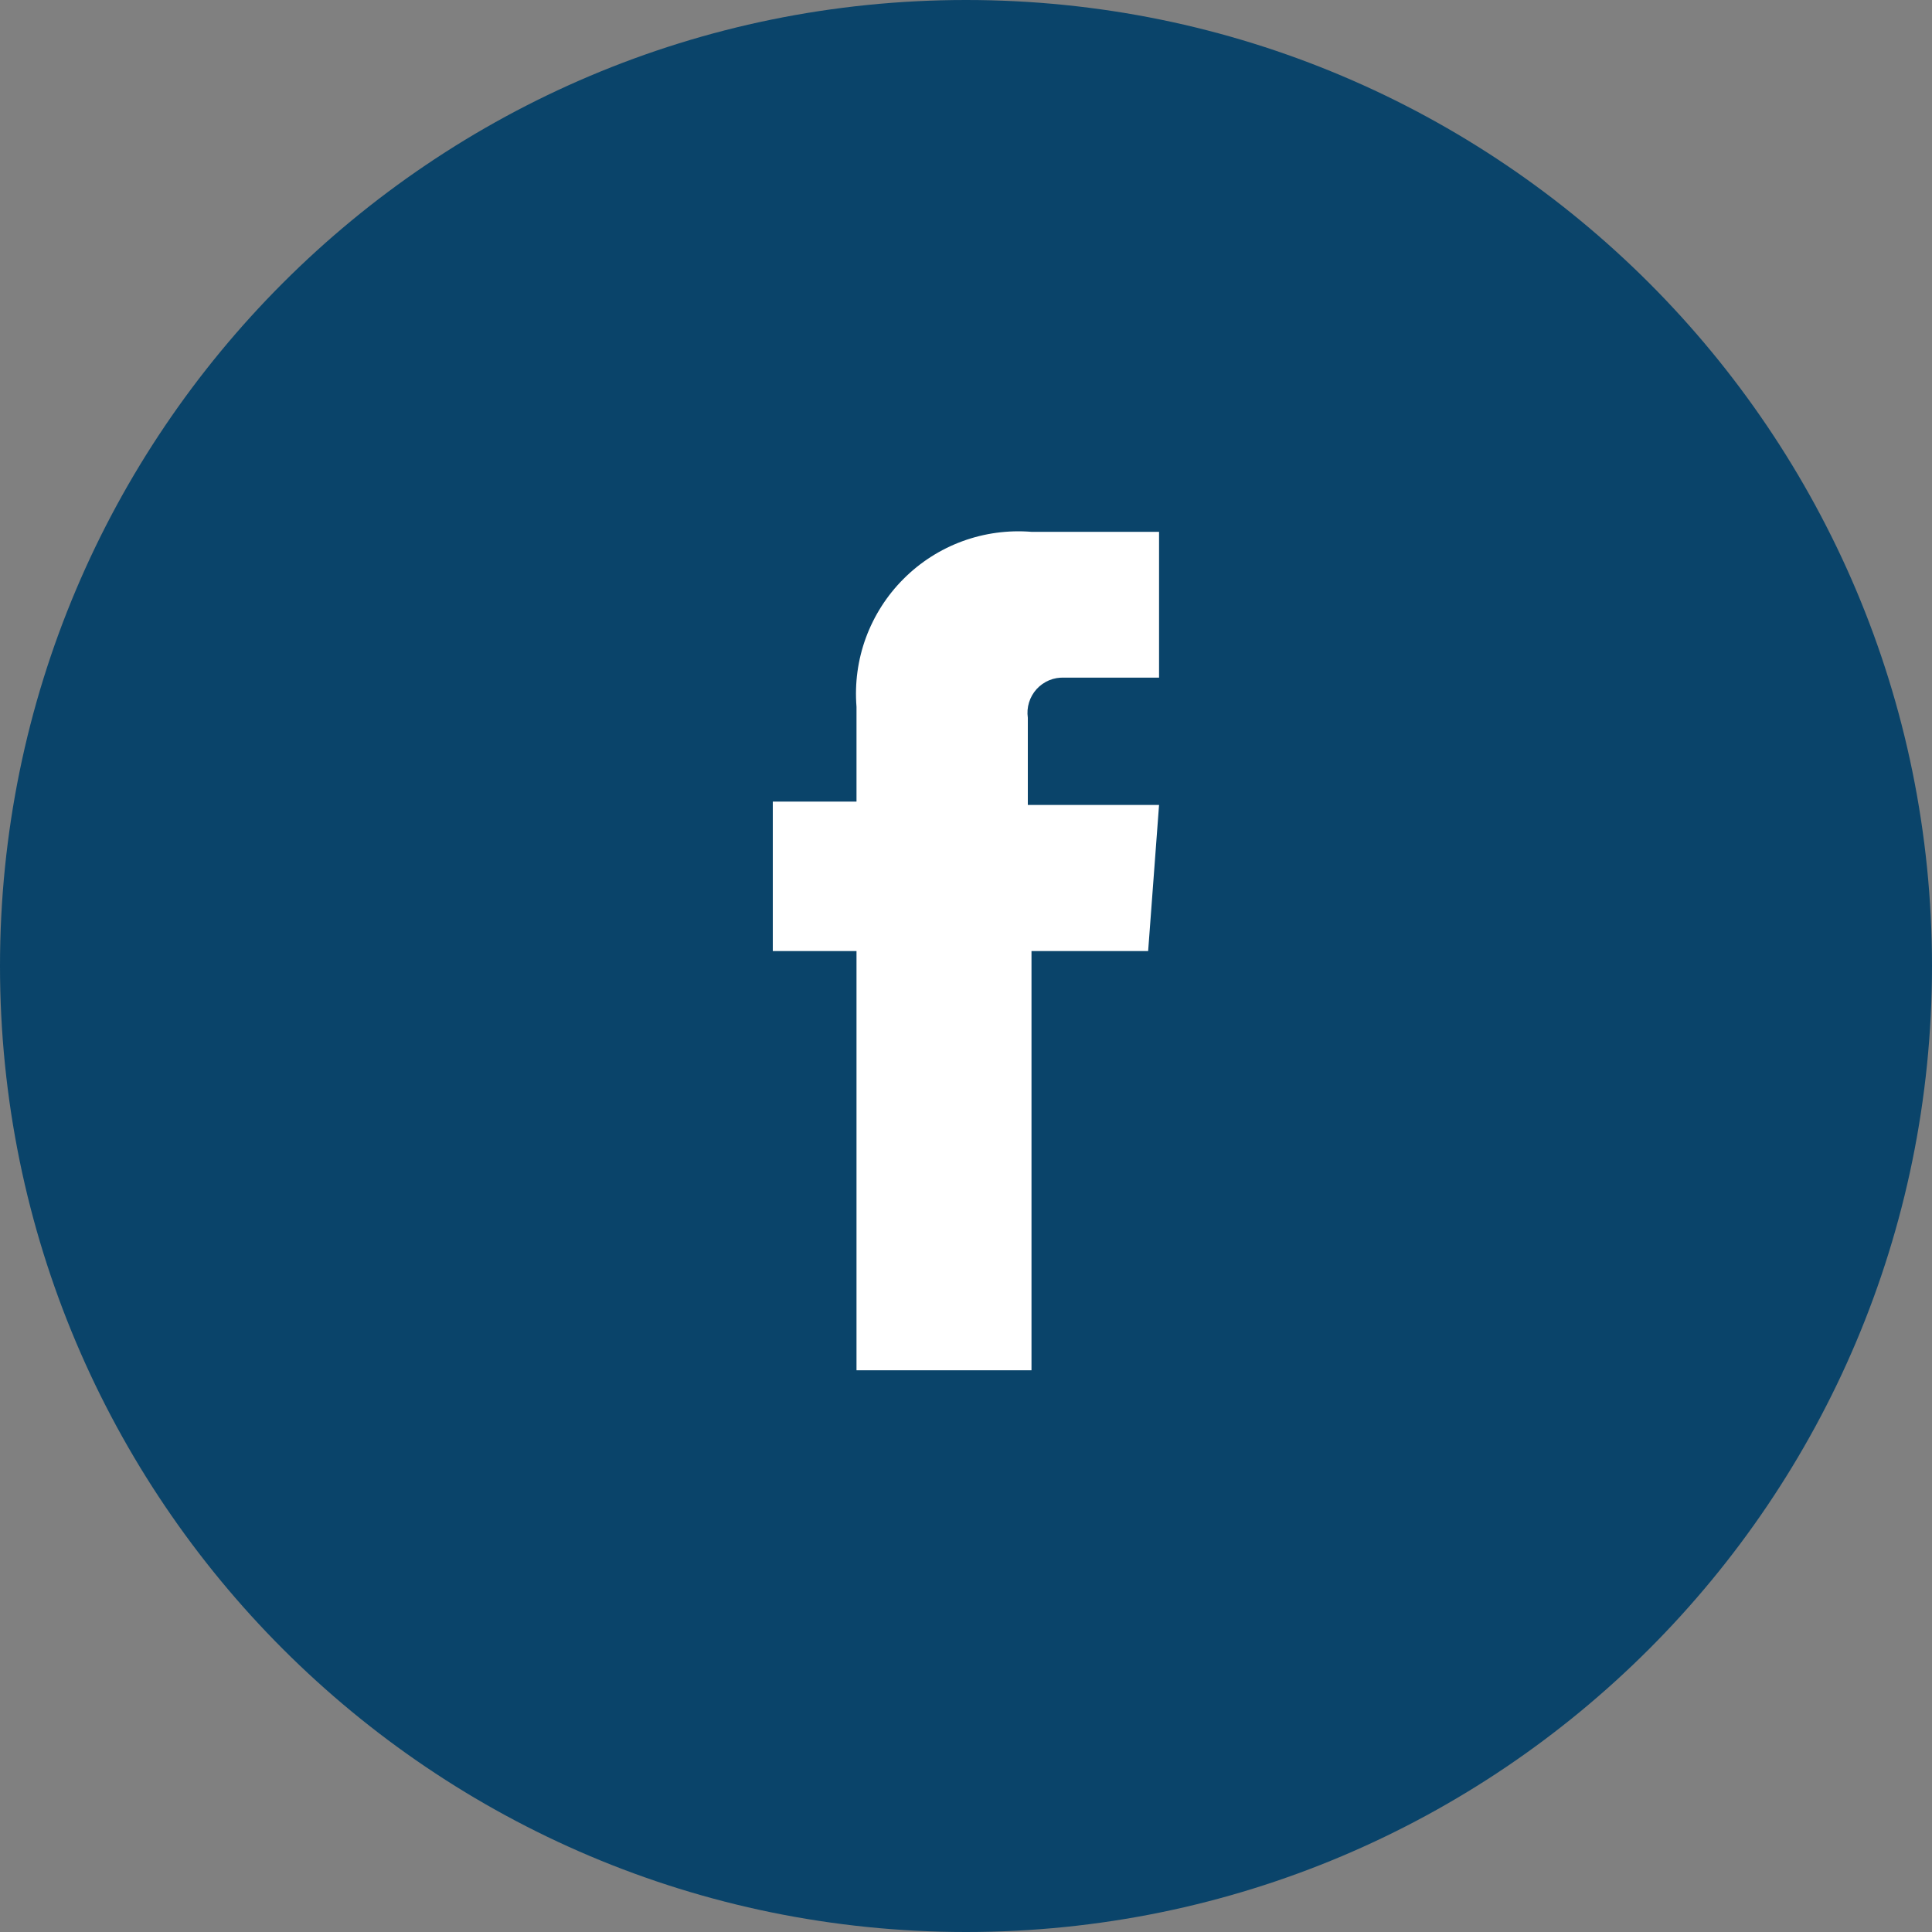 <svg width="40" height="40" viewBox="0 0 40 40" fill="none" xmlns="http://www.w3.org/2000/svg">
<rect x="0" y="0" width="40" height="40" fill="#808080" stroke="none"/>
<path d="M20 40C31.046 40 40 31.046 40 20C40 8.954 31.046 0 20 0C8.954 0 0 8.954 0 20C0 31.046 8.954 40 20 40Z" fill="#0A446A"/>
<path d="M23.771 19.691H21.356V28.37H17.733V19.691H16V16.596H17.733V14.634C17.694 14.148 17.76 13.659 17.928 13.202C18.097 12.745 18.362 12.329 18.707 11.985C19.051 11.64 19.467 11.374 19.924 11.206C20.382 11.038 20.87 10.972 21.356 11.011H23.997V14.03H22.035C21.928 14.025 21.821 14.043 21.722 14.084C21.623 14.126 21.534 14.188 21.462 14.267C21.39 14.347 21.336 14.441 21.305 14.543C21.273 14.646 21.265 14.754 21.28 14.86V16.666H23.997L23.771 19.691Z" fill="white"/>
</svg>
